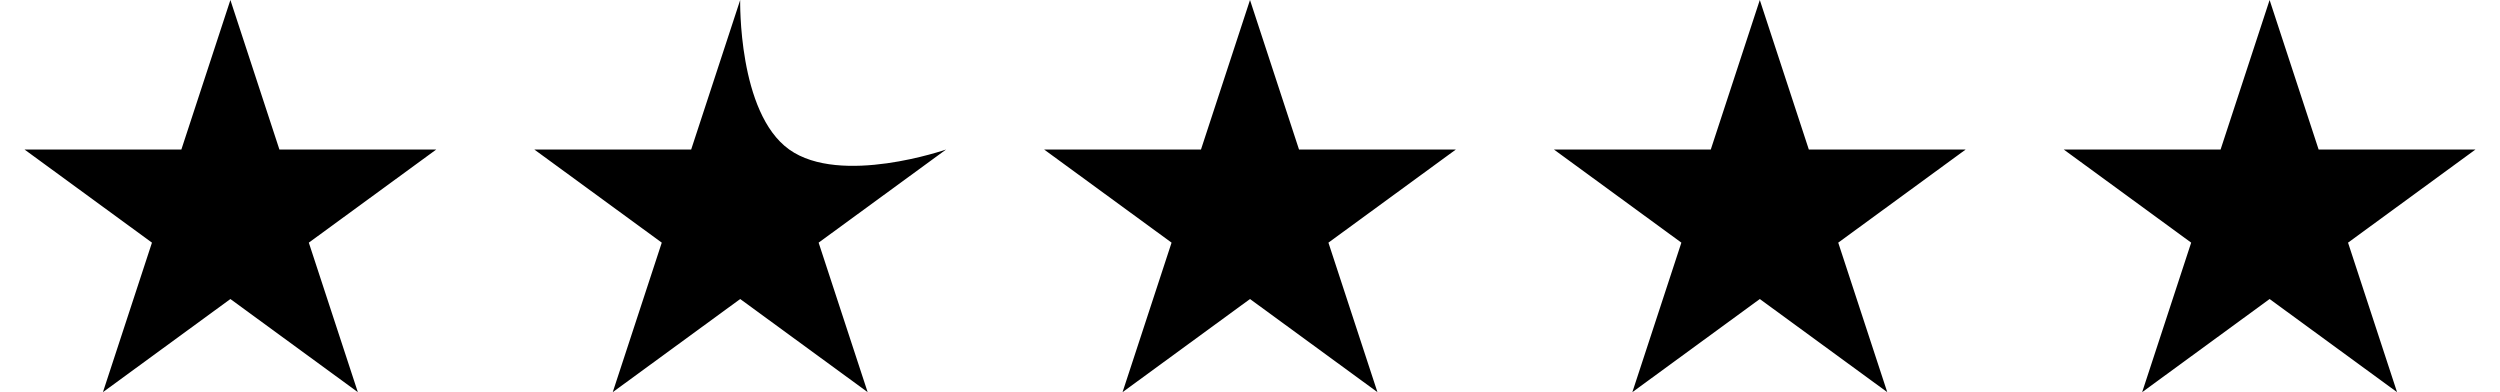 <?xml version="1.0" encoding="utf-8"?>
<!-- Generator: Adobe Illustrator 26.5.0, SVG Export Plug-In . SVG Version: 6.00 Build 0)  -->
<svg version="1.1" id="レイヤー_1" xmlns="http://www.w3.org/2000/svg" xmlns:xlink="http://www.w3.org/1999/xlink" x="0px"
	 y="0px" viewBox="0 0 102 16" style="enable-background:new 0 0 102 16;" xml:space="preserve">
<path id="パス_42" d="M9.4,0l-2,6.1l-6.4,0l5.2,3.8l-2,6.1l5.2-3.8l5.2,3.8l-2-6.1l5.2-3.8l-6.4,0L9.4,0z M30.2,0l-2,6.1l-6.4,0
	L27,9.9L25,16l5.2-3.8l5.2,3.8l-2-6.1l5.2-3.8c0,0-4.3,1.5-6.4,0C30.1,4.6,30.2,0,30.2,0z M51,0l-2,6.1l-6.4,0l5.2,3.8l-2,6.1
	l5.2-3.8l5.2,3.8l-2-6.1l5.2-3.8l-6.4,0L51,0z M71.8,0l-2,6.1l-6.4,0l5.2,3.8l-2,6.1l5.2-3.8L77,16l-2-6.1l5.2-3.8l-6.4,0L71.8,0z
	 M92.6,0l-2,6.1l-6.4,0l5.2,3.8l-2,6.1l5.2-3.8l5.2,3.8l-2-6.1l5.2-3.8l-6.4,0L92.6,0z"/>
</svg>
